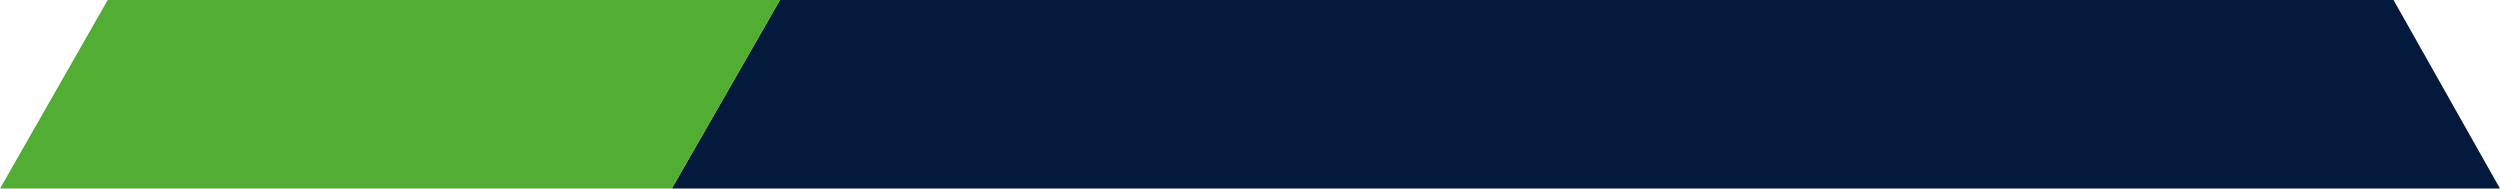 <svg viewBox="0 0 321 24.21" xmlns="http://www.w3.org/2000/svg"><g fill-rule="evenodd"><path d="m307.33 0h-207.18l-13.89 24.21h234.74z" fill="#041a3d"/><path d="m13.83 0h86.32l-13.89 24.21h-86.26z" fill="#52ae32"/></g></svg>
